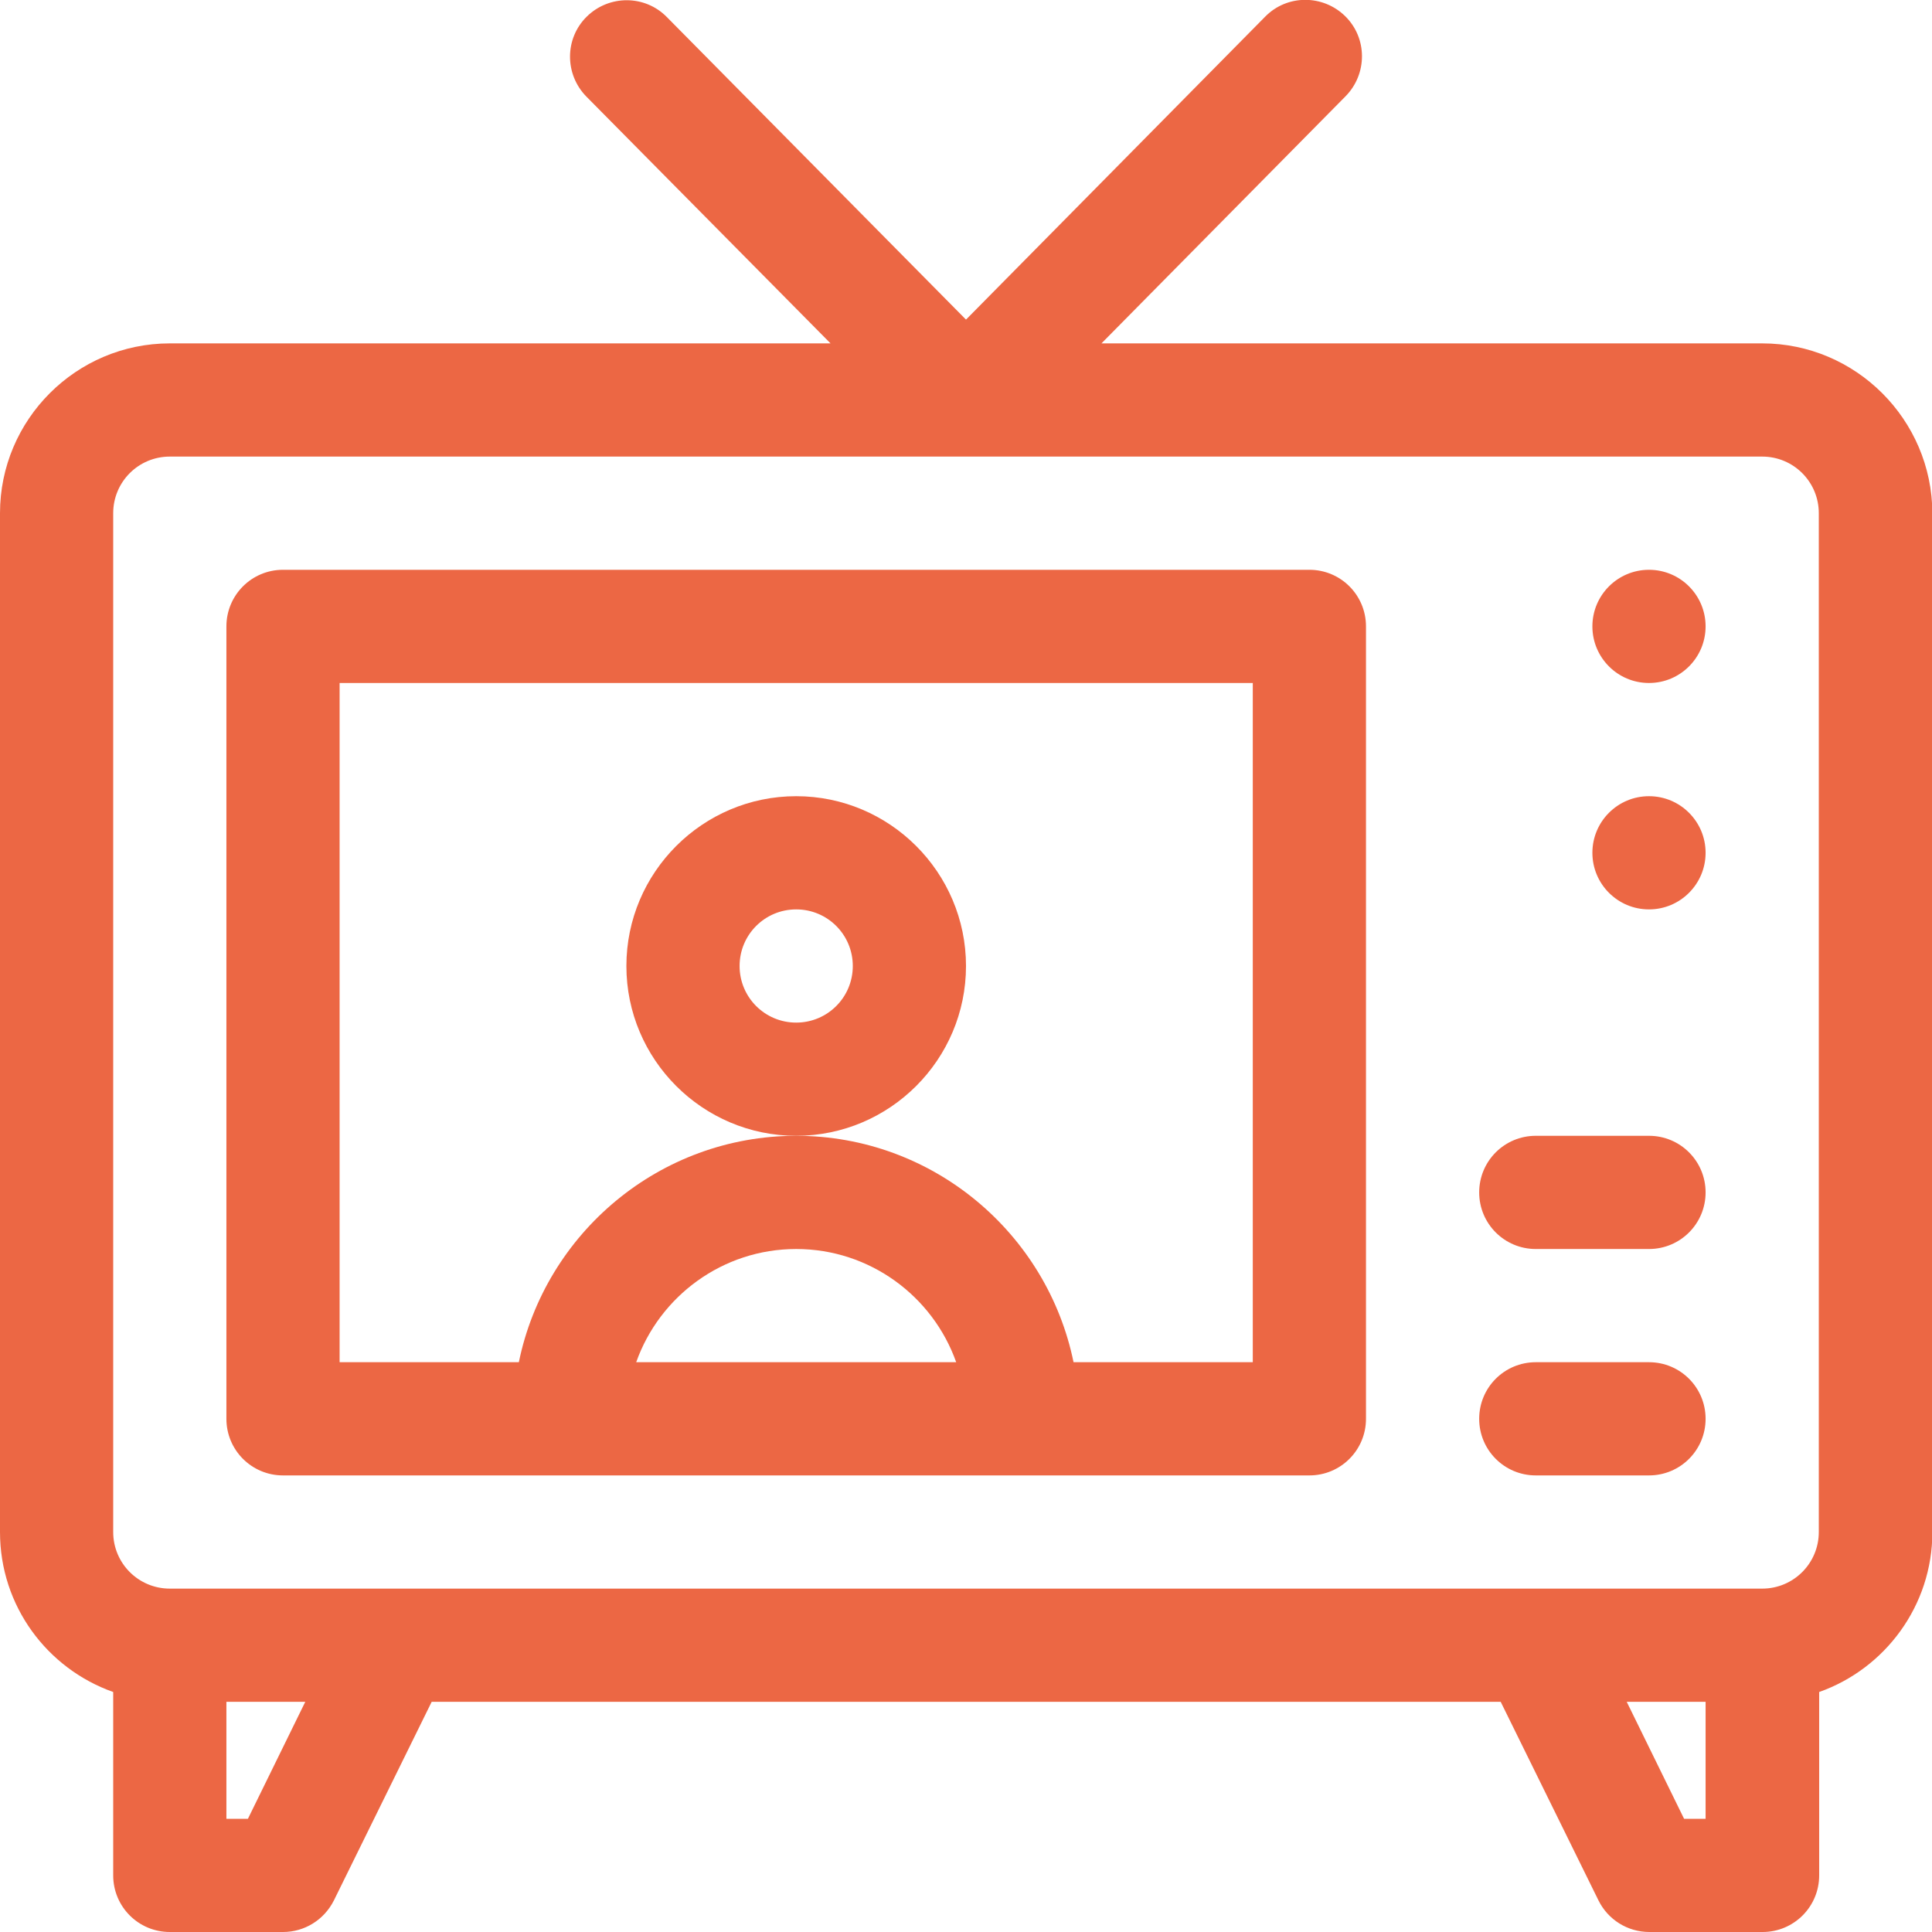 <?xml version="1.0" encoding="utf-8"?>
<!-- Generator: Adobe Illustrator 22.1.0, SVG Export Plug-In . SVG Version: 6.00 Build 0)  -->
<!DOCTYPE svg PUBLIC "-//W3C//DTD SVG 1.1//EN" "http://www.w3.org/Graphics/SVG/1.1/DTD/svg11.dtd">
<svg version="1.1" id="Capa_1" xmlns="http://www.w3.org/2000/svg" xmlns:xlink="http://www.w3.org/1999/xlink" x="0px" y="0px"
	 viewBox="0 0 512 512" style="enable-background:new 0 0 512 512;" xml:space="preserve">
<style type="text/css">
	.st0{fill:#EC6744;}
</style>
<g>
	<path class="st0" d="M467,91H291.9l64.7-65.5c5.8-5.9,5.8-15.4-0.1-21.2c-5.9-5.8-15.4-5.8-21.2,0.1L256,84.7L176.7,4.5
		c-5.8-5.9-15.3-5.9-21.2-0.1c-5.9,5.8-5.9,15.3-0.1,21.2L220.1,91H45c-24.8,0-45,20.2-45,45v270c0,19.6,12.5,36.2,30,42.4V497
		c0,8.3,6.7,15,15,15h30c5.7,0,10.9-3.2,13.5-8.4l25.9-52.6h283.3l25.9,52.6c2.5,5.1,7.7,8.4,13.5,8.4h30c8.3,0,15-6.7,15-15v-48.6
		c17.5-6.2,30-22.9,30-42.4V136C512,111.2,491.8,91,467,91z M65.7,482H60v-31h20.9L65.7,482z M446.3,482l-15.2-31H452v31H446.3z
		 M482,406c0,8.3-6.7,15-15,15H45c-8.3,0-15-6.7-15-15V136c0-8.3,6.7-15,15-15h422c8.3,0,15,6.7,15,15V406z"/>
	<path class="st0" d="M347,151H75c-8.3,0-15,6.7-15,15v210c0,8.3,6.7,15,15,15h272c8.3,0,15-6.7,15-15V166
		C362,157.7,355.3,151,347,151z M168.6,361c6.2-17.5,22.9-30,42.4-30s36.2,12.5,42.4,30H168.6z M332,361h-47.5
		c-7-34.2-37.3-60-73.5-60s-66.5,25.8-73.5,60H90V181h242V361z"/>
	<circle class="st0" cx="437" cy="166" r="15"/>
	<circle class="st0" cx="437" cy="226" r="15"/>
	<path class="st0" d="M437,301h-30c-8.3,0-15,6.7-15,15s6.7,15,15,15h30c8.3,0,15-6.7,15-15S445.3,301,437,301z"/>
	<path class="st0" d="M437,361h-30c-8.3,0-15,6.7-15,15s6.7,15,15,15h30c8.3,0,15-6.7,15-15S445.3,361,437,361z"/>
	<path class="st0" d="M256,256c0-24.8-20.2-45-45-45s-45,20.2-45,45s20.2,45,45,45S256,280.8,256,256z M211,271c-8.3,0-15-6.7-15-15
		s6.7-15,15-15s15,6.7,15,15S219.3,271,211,271z"/>
</g>
</svg>
